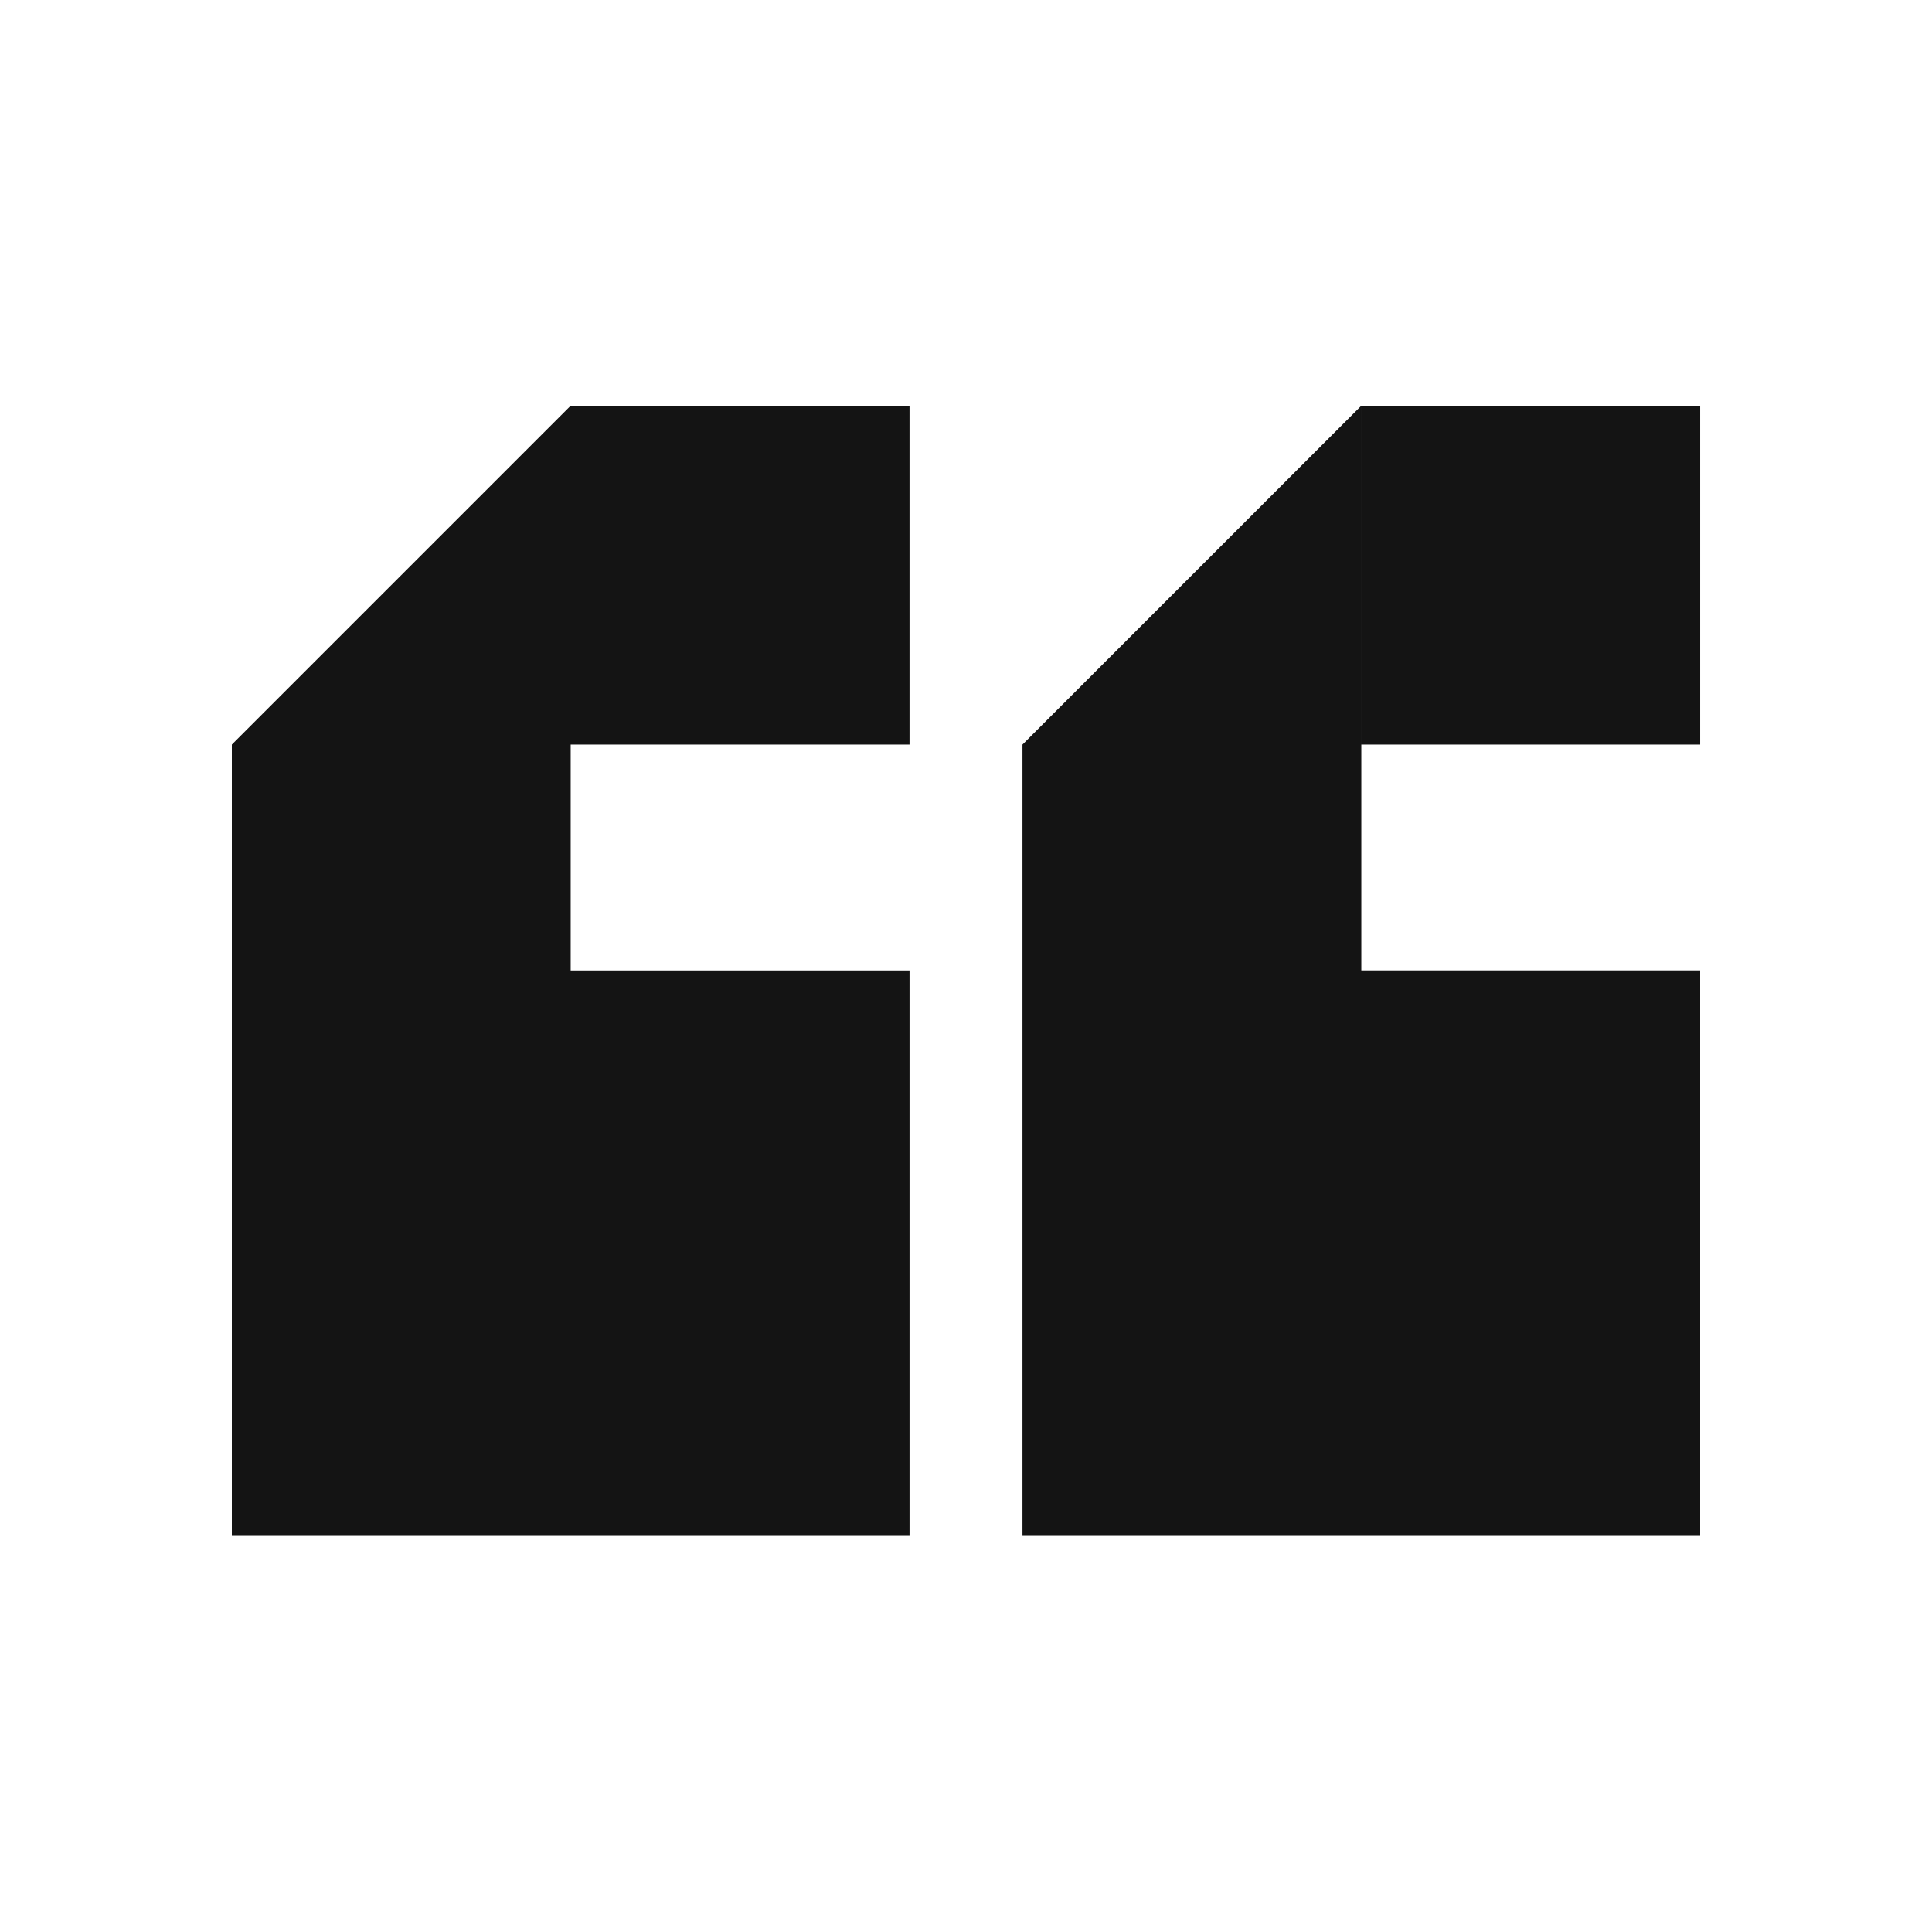 <svg xmlns="http://www.w3.org/2000/svg" fill="none" viewBox="0 0 200 200"><path fill="#141414" fill-rule="evenodd" d="M59.076 42h35.077v35.077H59.077v23.385h35.077v58.461H24V77.077zm81.847 58.461V42l-35.077 35.077v81.846H176v-58.462zM176.001 42h-35.077v35.077h35.077z" clip-rule="evenodd"></path></svg>